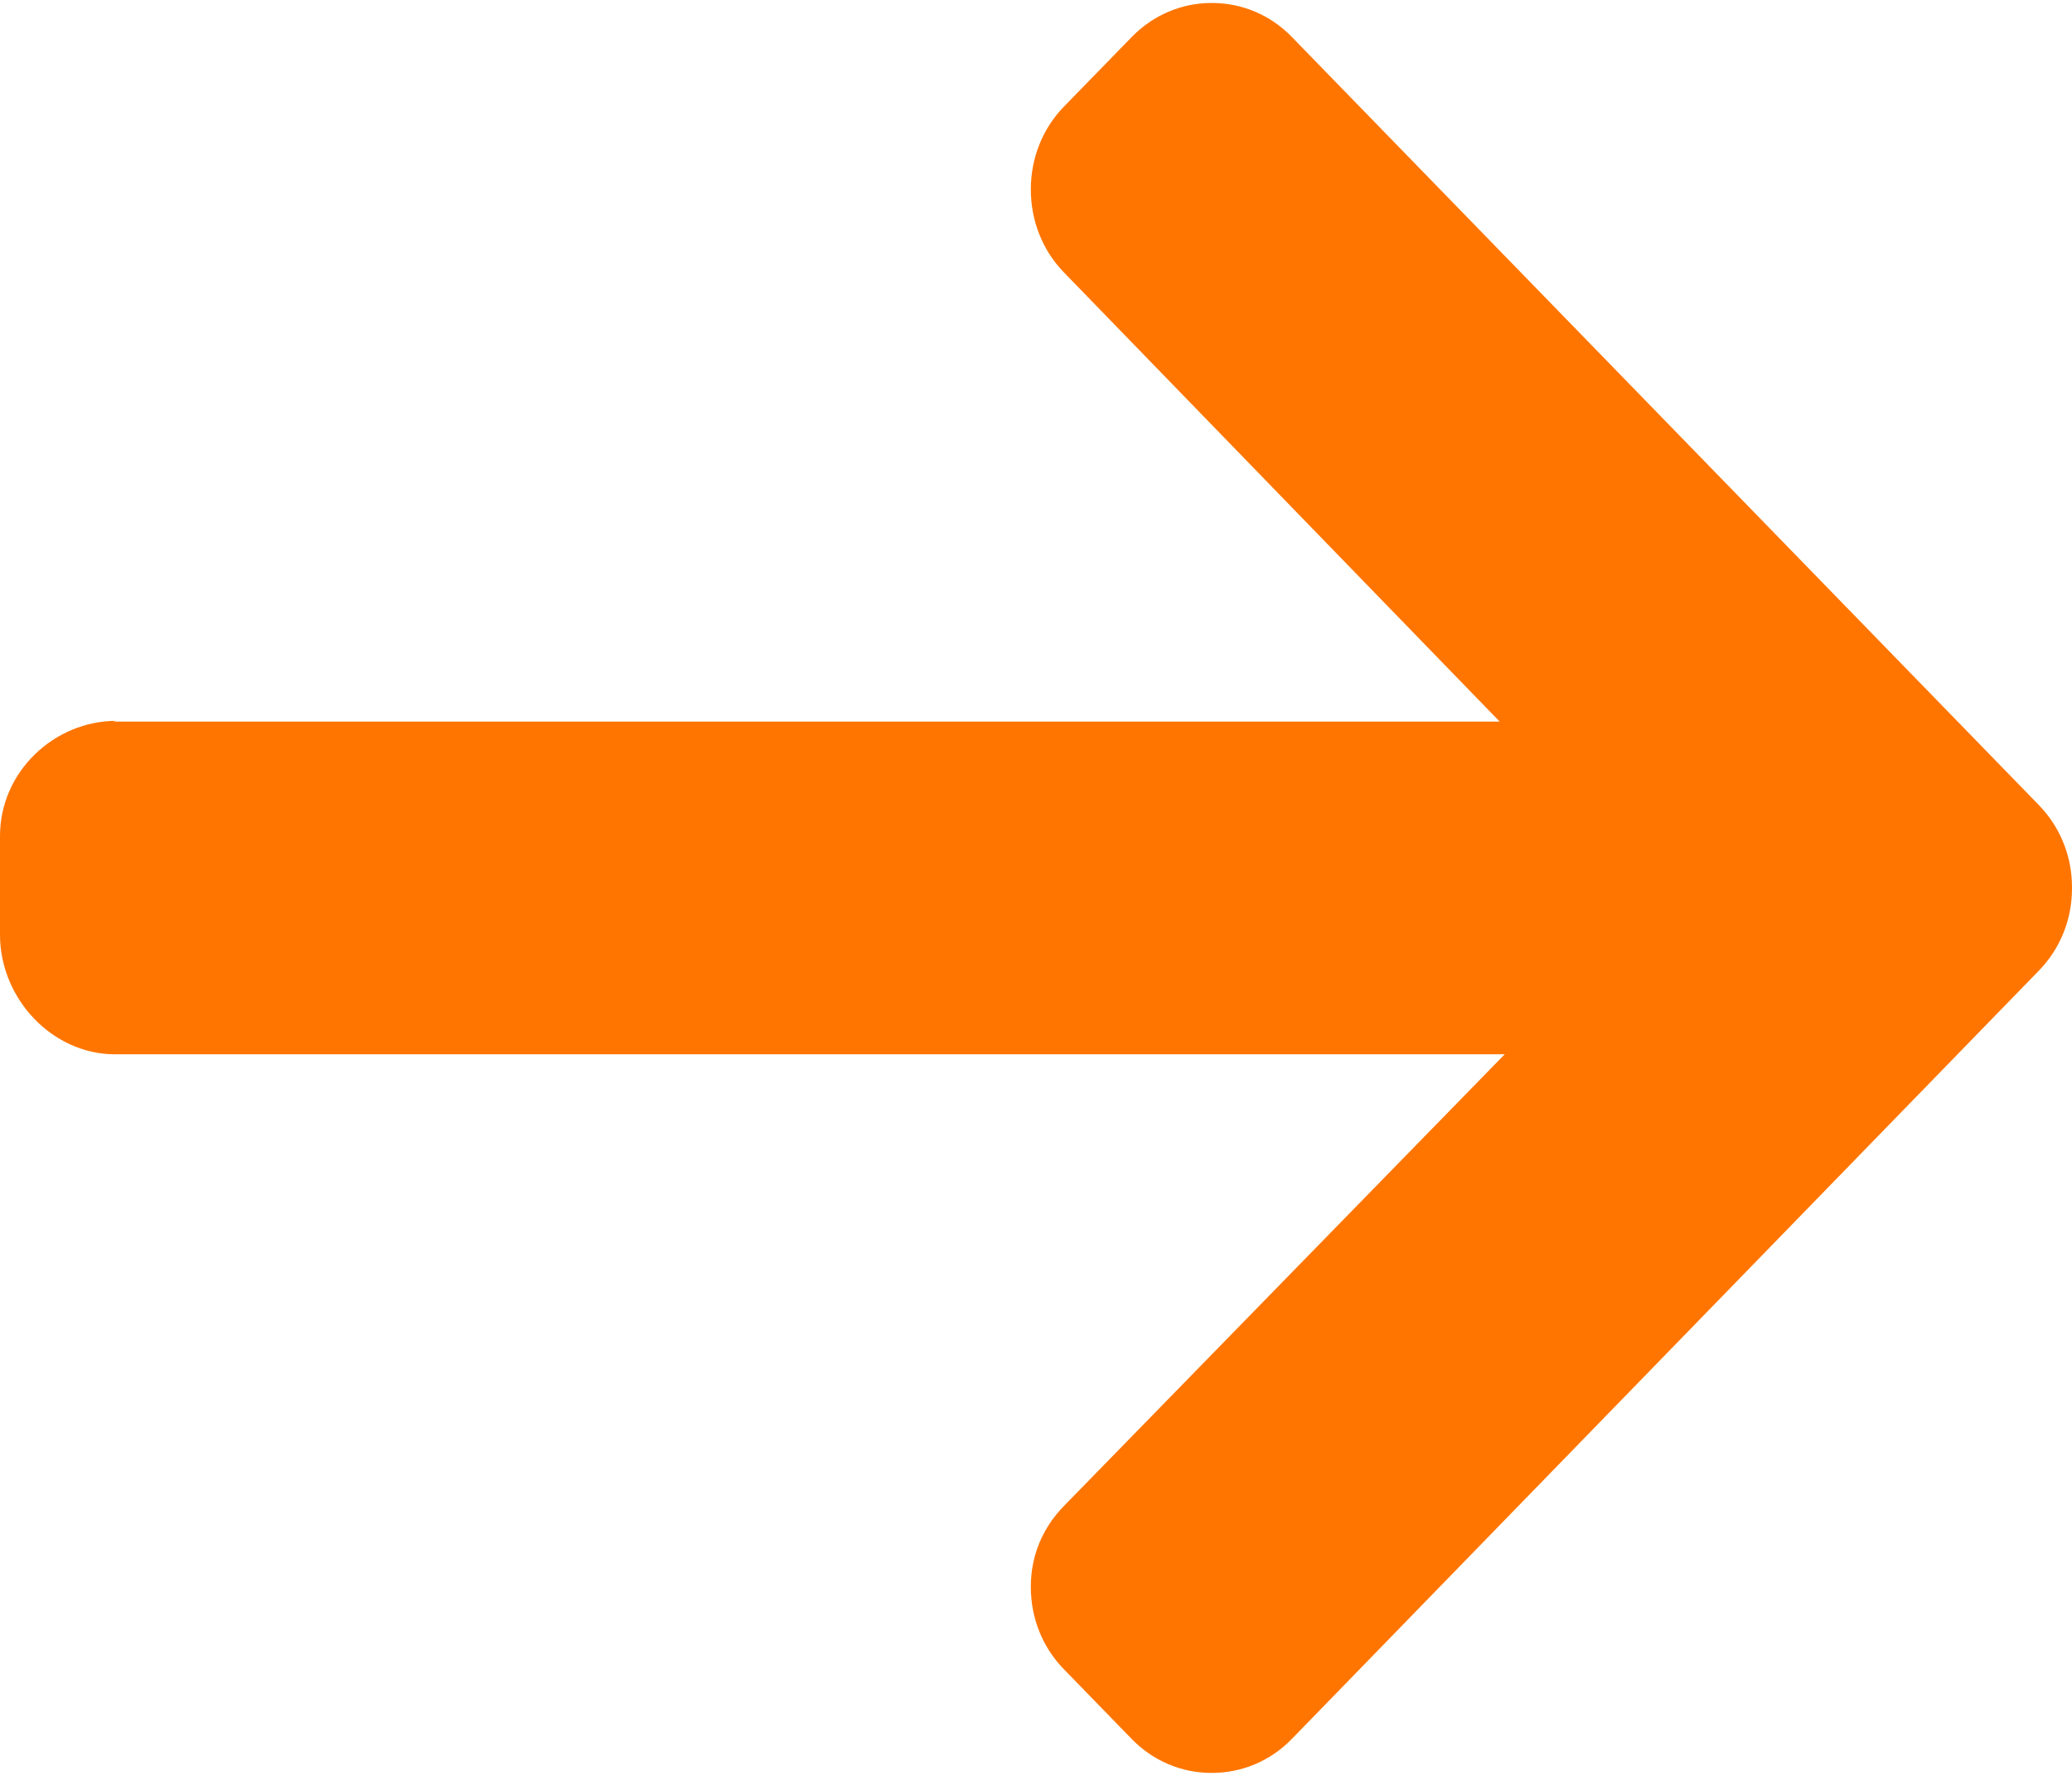 <?xml version="1.0" encoding="UTF-8"?>
<svg width="14px" height="12px" viewBox="0 0 14 12" version="1.1" xmlns="http://www.w3.org/2000/svg" xmlns:xlink="http://www.w3.org/1999/xlink">
    <!-- Generator: Sketch 50 (54983) - http://www.bohemiancoding.com/sketch -->
    <title>left-arrow</title>
    <desc>Created with Sketch.</desc>
    <defs></defs>
    <g id="UI-Guide" stroke="none" stroke-width="1" fill="none" fill-rule="evenodd">
        <g id="UI-Guide_Basic-UI" transform="translate(-390, -506)" fill="#FF7500" fill-rule="nonzero">
            <g id="left-arrow" transform="translate(397, 512) scale(-1, 1) translate(-397, -512) translate(390, 506)">
                <path d="M13.213,4.871 L13.235,4.876 L3.867,4.876 L6.812,1.84 C6.956,1.692 7.035,1.491 7.035,1.28 C7.035,1.069 6.956,0.87 6.812,0.721 L6.353,0.25 C6.209,0.102 6.017,0.02 5.813,0.02 C5.608,0.02 5.416,0.101 5.272,0.249 L0.223,5.441 C0.079,5.59 -0.001,5.788 0,5.999 C-0.001,6.211 0.079,6.41 0.223,6.558 L5.272,11.751 C5.416,11.899 5.608,11.98 5.813,11.98 C6.017,11.98 6.209,11.899 6.353,11.751 L6.812,11.279 C6.956,11.131 7.035,10.934 7.035,10.723 C7.035,10.512 6.956,10.325 6.812,10.177 L3.833,7.124 L13.224,7.124 C13.645,7.124 14,6.75 14,6.316 L14,5.649 C14,5.216 13.635,4.871 13.213,4.871 Z" id="Shape"></path>
            </g>
        </g>
    </g>
</svg>
